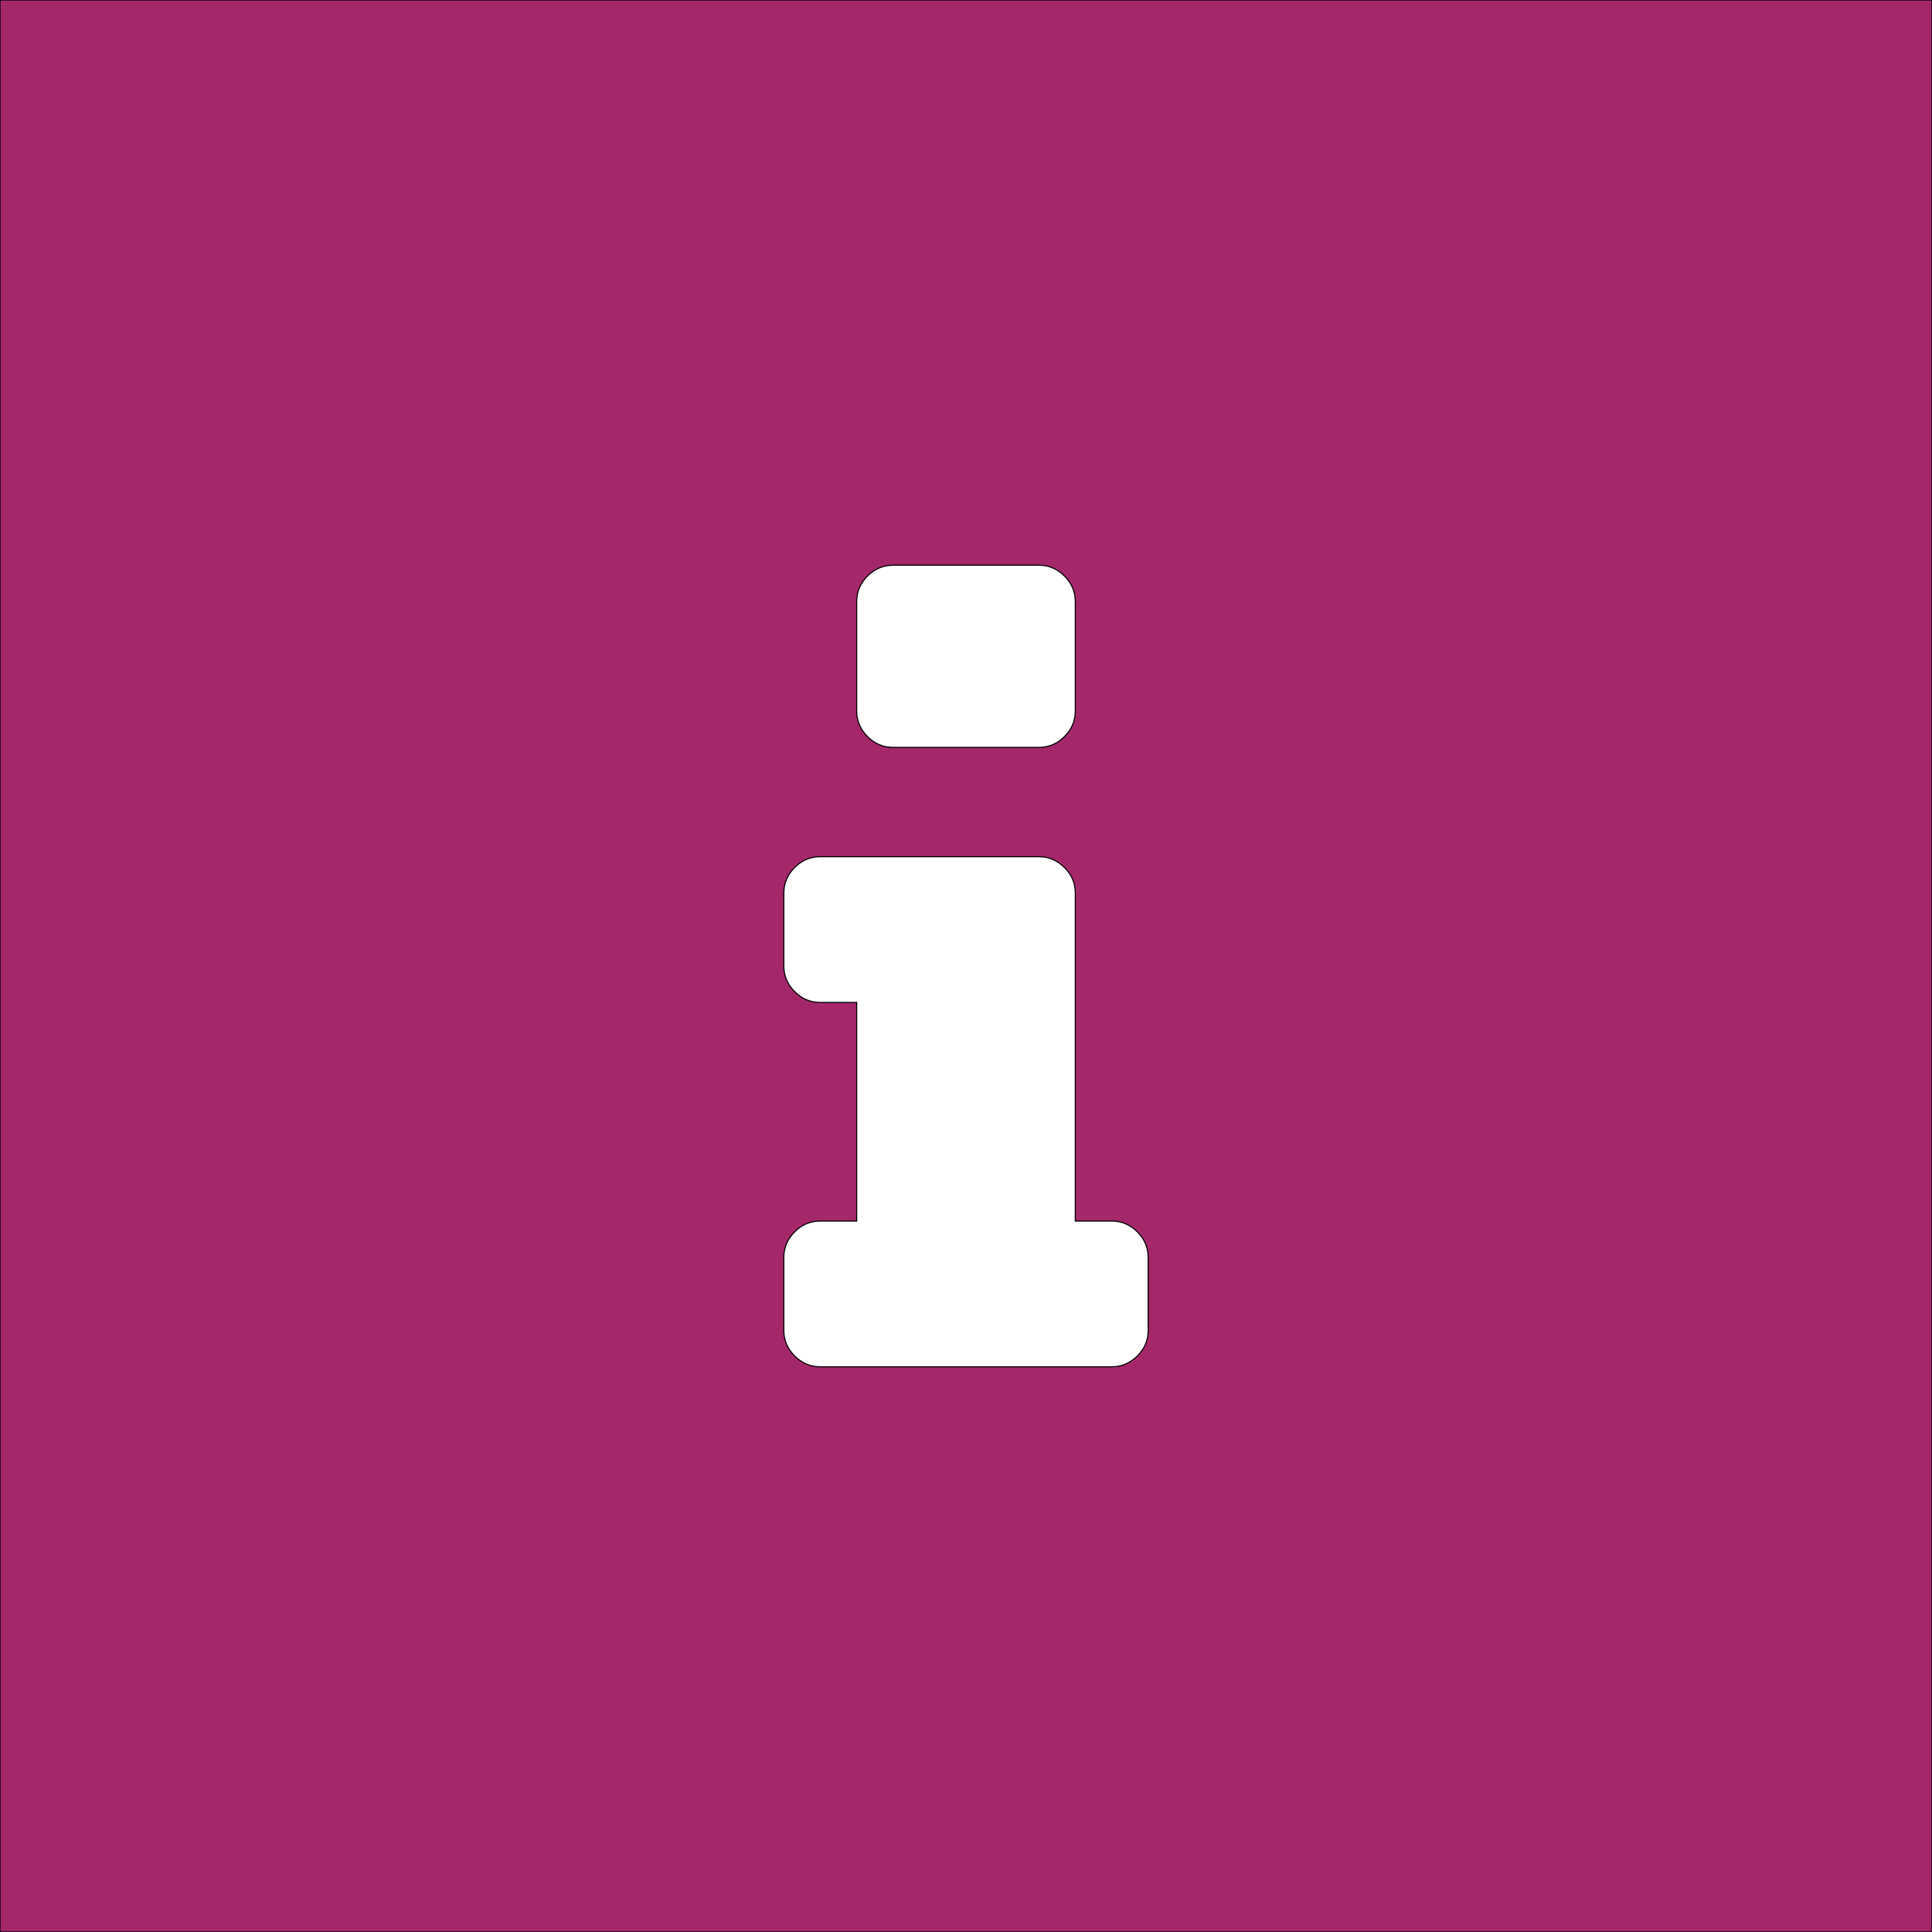 <svg width="1792" height="1792" viewBox="0 0 1792 1792" xmlns="http://www.w3.org/2000/svg">
 <rect x="0" y="0" width="1792" height="1792" fill="#808080" stroke="none"/>
 <g>
  <title>background</title>
  <rect fill="none" id="canvas_background" height="34484.575" width="34484.575" y="-1" x="-1"/>
 </g>

 <g>
  <title>Layer 1</title>
  <rect id="svg_1" fill="#a4276a" height="1792" width="1792" stroke="null"/>
  <path stroke="null" id="svg_2" fill="#fff" d="m1064.971,1166.354l0,67.588q0,13.729 -10.033,23.762t-23.762,10.033l-270.354,0q-13.729,0 -23.762,-10.033t-10.033,-23.762l0,-67.588q0,-13.729 10.033,-23.762t23.762,-10.033l33.794,0l0,-202.765l-33.794,0q-13.729,0 -23.762,-10.033t-10.033,-23.762l0,-67.588q0,-13.729 10.033,-23.762t23.762,-10.033l202.765,0q13.729,0 23.762,10.033t10.033,23.762l0,304.148l33.794,0q13.729,0 23.762,10.033t10.033,23.762zm-67.588,-608.295l0,101.383q0,13.729 -10.033,23.762t-23.762,10.033l-135.177,0q-13.729,0 -23.762,-10.033t-10.033,-23.762l0,-101.383q0,-13.729 10.033,-23.762t23.762,-10.033l135.177,0q13.729,0 23.762,10.033t10.033,23.762z"/>
 </g>
</svg>
